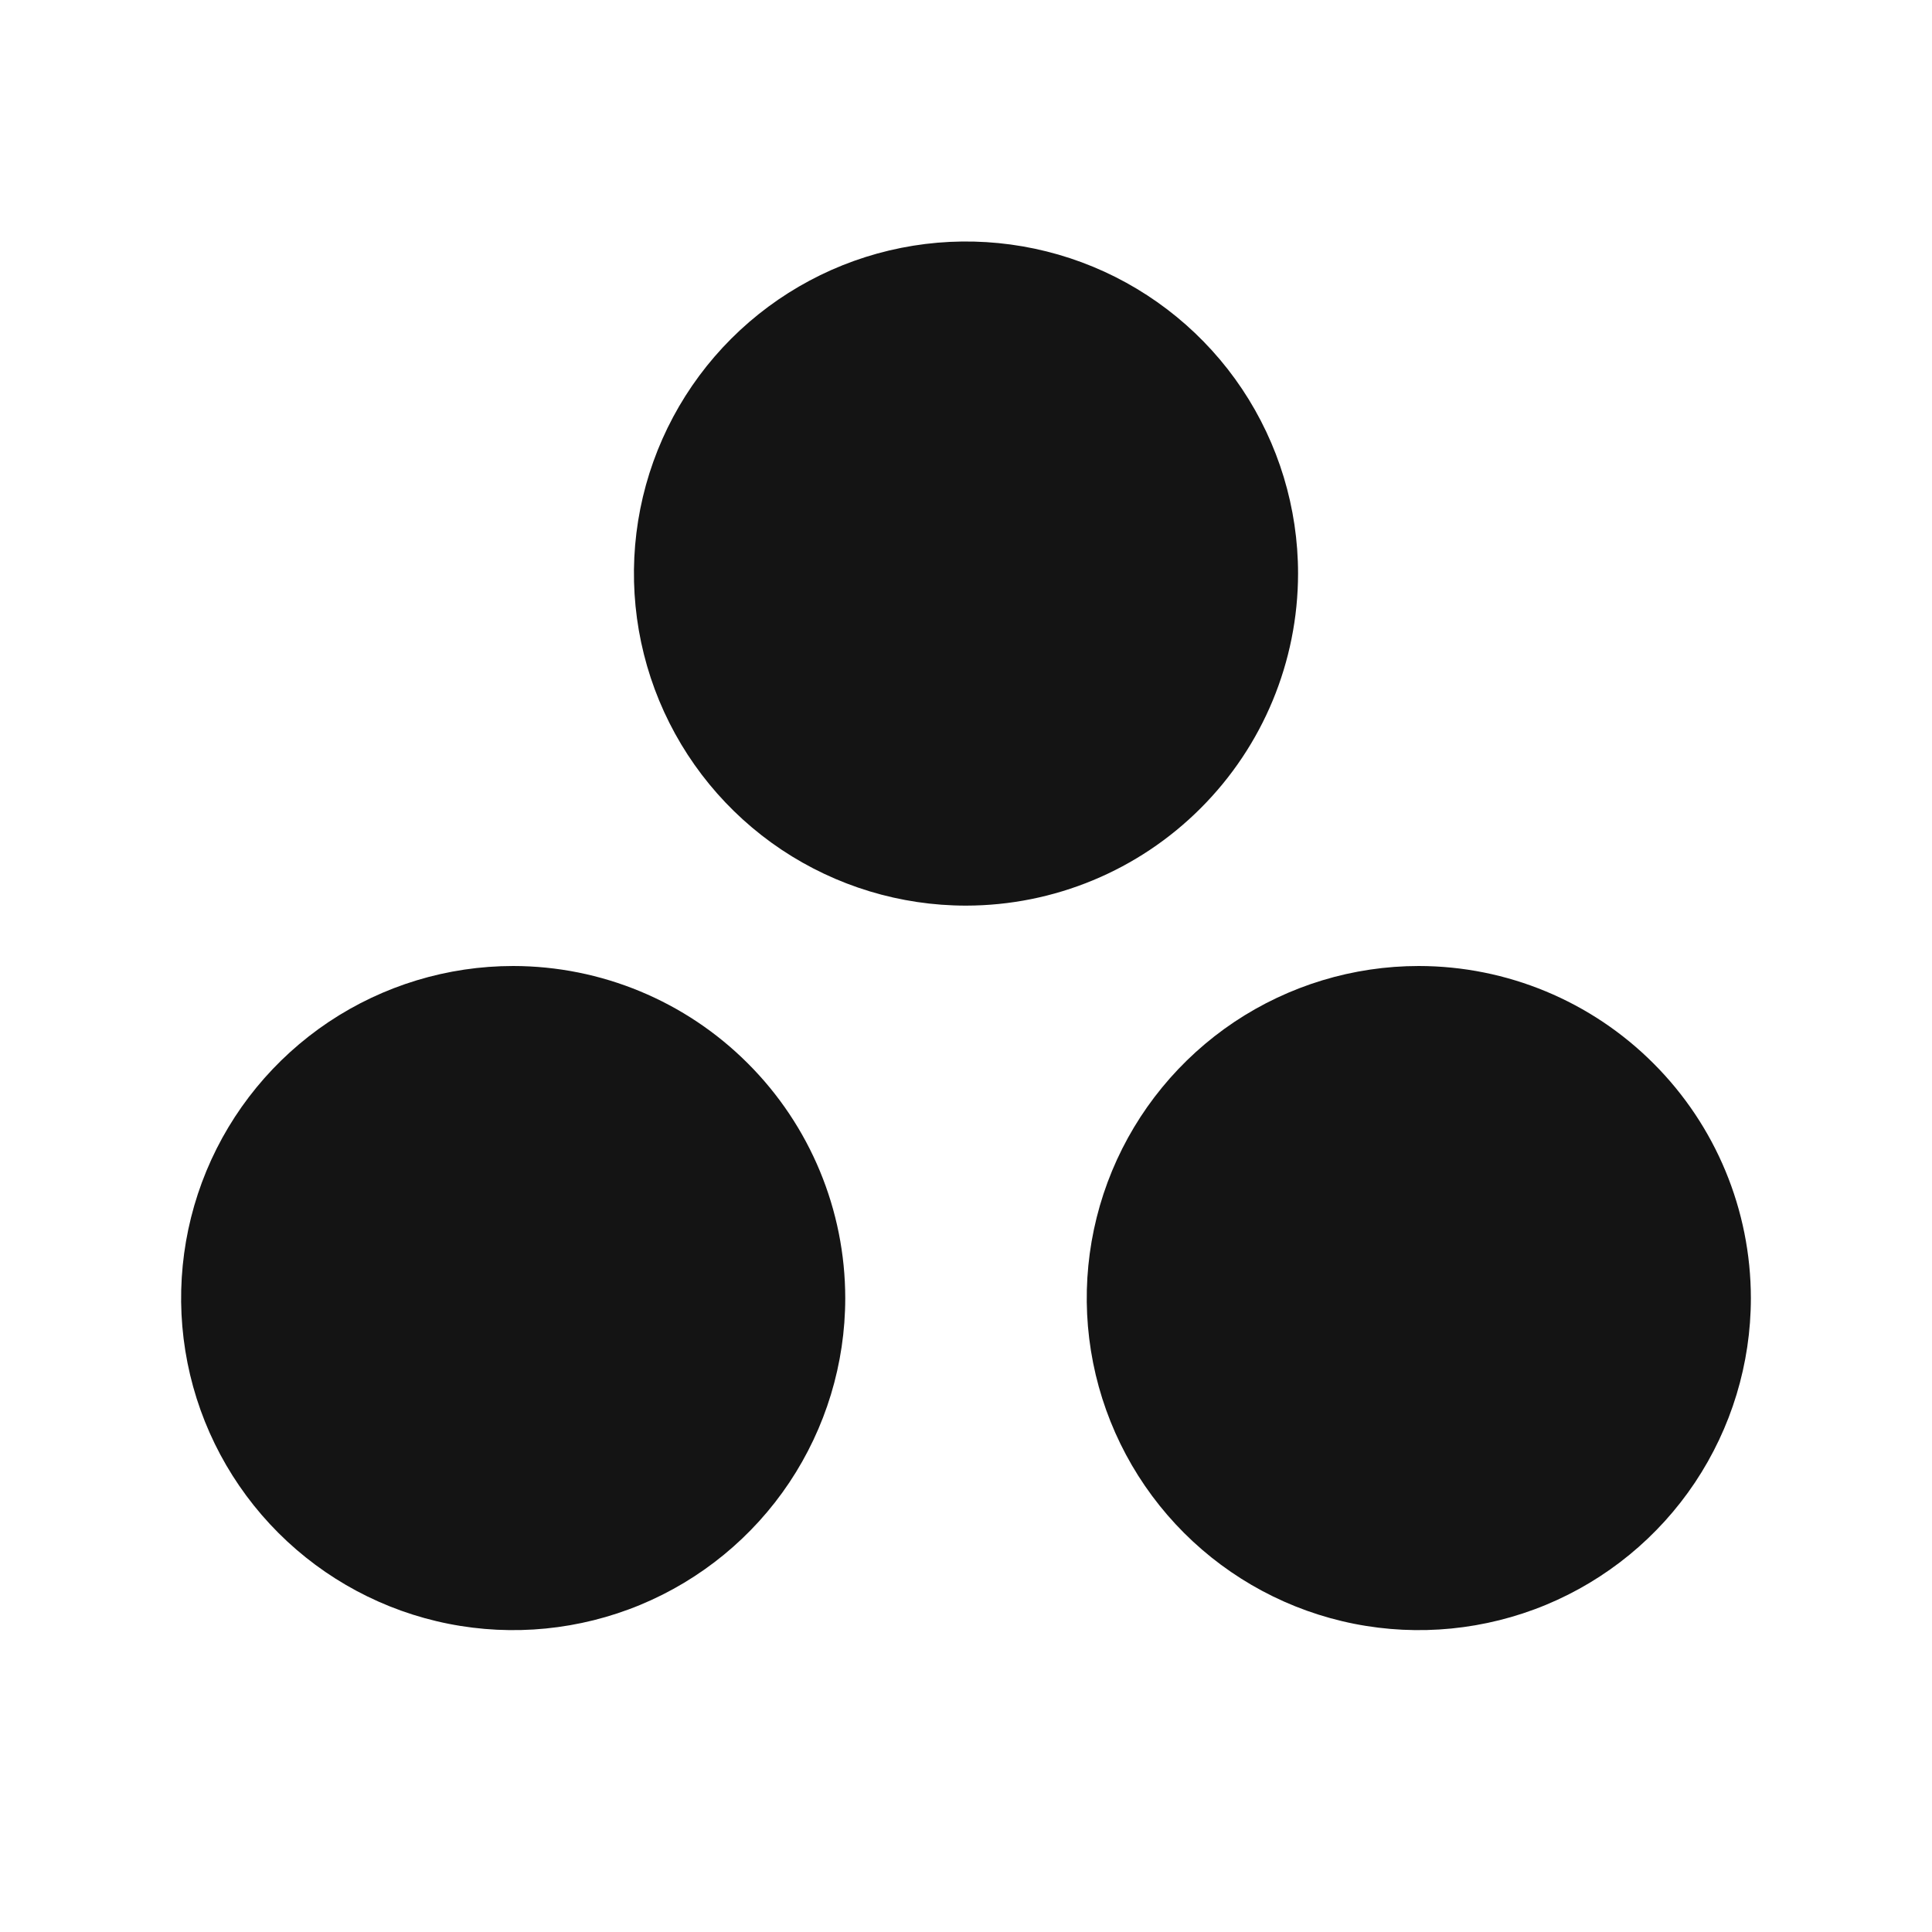 <svg width="24" height="24" viewBox="0 0 24 24" fill="none" xmlns="http://www.w3.org/2000/svg">
<path d="M12 11.25C11.184 11.25 10.387 11.008 9.708 10.555C9.03 10.102 8.501 9.457 8.189 8.704C7.877 7.95 7.795 7.12 7.954 6.32C8.113 5.52 8.506 4.785 9.083 4.208C9.66 3.631 10.395 3.238 11.195 3.079C11.995 2.92 12.825 3.002 13.579 3.314C14.332 3.626 14.977 4.155 15.43 4.833C15.883 5.512 16.125 6.309 16.125 7.125C16.124 8.219 15.689 9.267 14.915 10.04C14.142 10.814 13.094 11.249 12 11.25ZM17.625 12C16.809 12 16.012 12.242 15.333 12.695C14.655 13.149 14.126 13.793 13.814 14.546C13.502 15.3 13.42 16.13 13.579 16.93C13.738 17.73 14.131 18.465 14.708 19.042C15.285 19.619 16.02 20.012 16.82 20.171C17.62 20.33 18.45 20.248 19.204 19.936C19.957 19.624 20.602 19.095 21.055 18.417C21.508 17.738 21.75 16.941 21.75 16.125C21.749 15.031 21.314 13.983 20.54 13.21C19.767 12.436 18.719 12.001 17.625 12ZM6.375 12C5.559 12 4.762 12.242 4.083 12.695C3.405 13.149 2.876 13.793 2.564 14.546C2.252 15.3 2.17 16.13 2.329 16.93C2.488 17.73 2.881 18.465 3.458 19.042C4.035 19.619 4.77 20.012 5.57 20.171C6.37 20.33 7.2 20.248 7.954 19.936C8.707 19.624 9.352 19.095 9.805 18.417C10.258 17.738 10.5 16.941 10.5 16.125C10.499 15.031 10.064 13.983 9.29 13.21C8.517 12.436 7.469 12.001 6.375 12Z" fill="#141414"/>
</svg>
